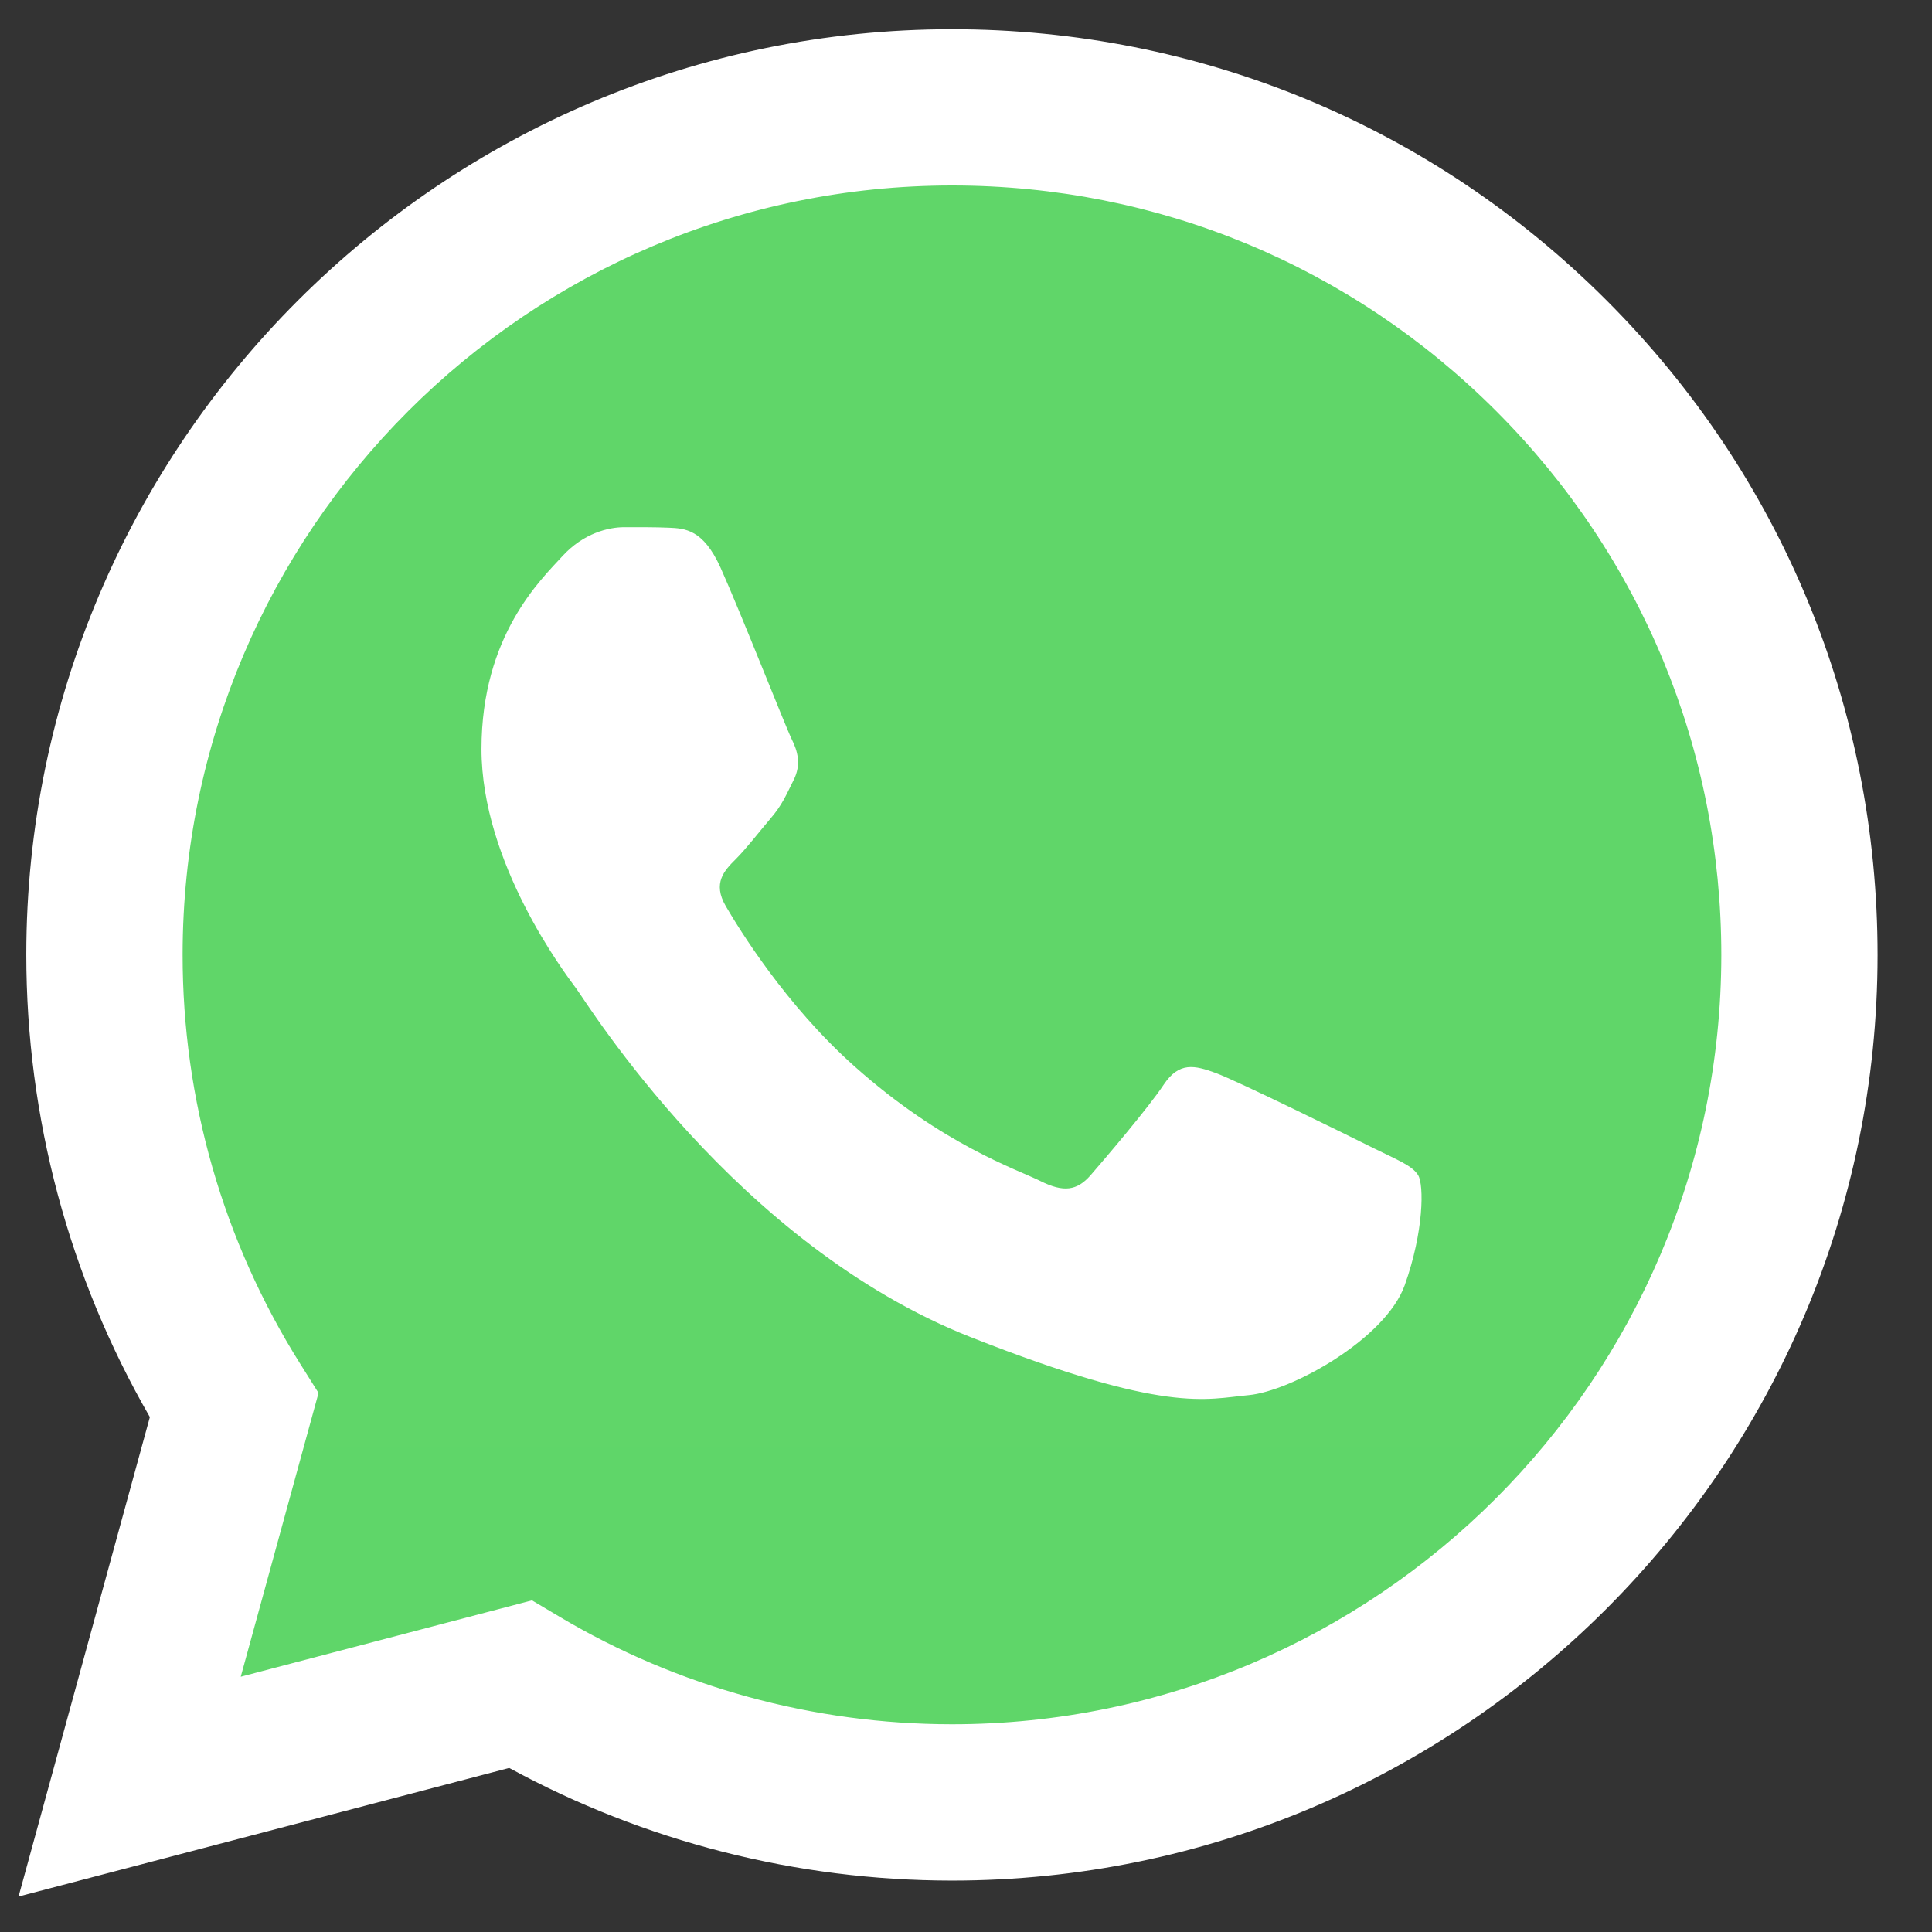 <svg width="23" height="23" viewBox="0 0 23 23" fill="none" xmlns="http://www.w3.org/2000/svg">
<rect x="0" y="0" width="23" height="23" fill="#333333" stroke="none"/>
<g clip-path="url(#clip0_16_584)">
<path d="M0.693 11.366C0.692 13.24 1.182 15.07 2.113 16.683L0.604 22.194L6.243 20.715C7.803 21.564 9.55 22.009 11.326 22.009H11.331C17.194 22.009 21.966 17.238 21.968 11.375C21.97 8.533 20.864 5.861 18.855 3.851C16.847 1.841 14.176 0.734 11.331 0.732C5.467 0.732 0.695 5.503 0.693 11.366" fill="url(#paint0_linear_16_584)"/>
<path d="M0.313 11.363C0.313 13.304 0.82 15.2 1.784 16.87L0.221 22.578L6.062 21.047C7.672 21.924 9.484 22.387 11.328 22.388H11.333C17.406 22.388 22.35 17.445 22.352 11.372C22.353 8.428 21.208 5.66 19.128 3.578C17.047 1.496 14.281 0.349 11.333 0.348C5.259 0.348 0.316 5.289 0.313 11.363ZM3.792 16.583L3.574 16.236C2.657 14.778 2.173 13.094 2.174 11.364C2.176 6.315 6.284 2.208 11.336 2.208C13.783 2.209 16.082 3.163 17.811 4.893C19.541 6.624 20.492 8.924 20.492 11.371C20.489 16.419 16.381 20.527 11.333 20.527H11.329C9.685 20.526 8.073 20.085 6.668 19.251L6.333 19.052L2.866 19.961L3.792 16.583Z" fill="url(#paint1_linear_16_584)"/>
<path d="M8.578 6.758C8.371 6.3 8.154 6.29 7.958 6.282C7.797 6.275 7.614 6.276 7.43 6.276C7.247 6.276 6.948 6.345 6.696 6.62C6.444 6.896 5.732 7.562 5.732 8.917C5.732 10.271 6.719 11.58 6.857 11.764C6.994 11.948 8.761 14.817 11.56 15.92C13.886 16.837 14.359 16.655 14.864 16.609C15.369 16.563 16.493 15.943 16.723 15.3C16.952 14.657 16.952 14.106 16.883 13.991C16.814 13.876 16.631 13.807 16.355 13.67C16.08 13.532 14.726 12.866 14.474 12.774C14.222 12.682 14.038 12.637 13.854 12.912C13.671 13.188 13.143 13.807 12.983 13.991C12.822 14.175 12.662 14.198 12.386 14.06C12.111 13.922 11.224 13.632 10.172 12.694C9.353 11.964 8.801 11.063 8.64 10.787C8.48 10.512 8.623 10.363 8.761 10.226C8.885 10.102 9.037 9.904 9.174 9.743C9.312 9.582 9.357 9.468 9.449 9.284C9.541 9.1 9.495 8.94 9.426 8.802C9.357 8.664 8.822 7.302 8.578 6.758Z" fill="white"/>
</g>
<defs>
<linearGradient id="paint0_linear_16_584" x1="1068.85" y1="2146.85" x2="1068.85" y2="0.732" gradientUnits="userSpaceOnUse">
<stop stop-color="#1FAF38"/>
<stop offset="1" stop-color="#60D669"/>
</linearGradient>
<linearGradient id="paint1_linear_16_584" x1="1106.8" y1="2223.42" x2="1106.8" y2="0.348" gradientUnits="userSpaceOnUse">
<stop stop-color="#F9F9F9"/>
<stop offset="1" stop-color="white"/>
</linearGradient>
<clipPath id="clip0_16_584">
<rect width="22.137" height="22.305" fill="white" transform="translate(0.219 0.348)"/>
</clipPath>
</defs>
</svg>
